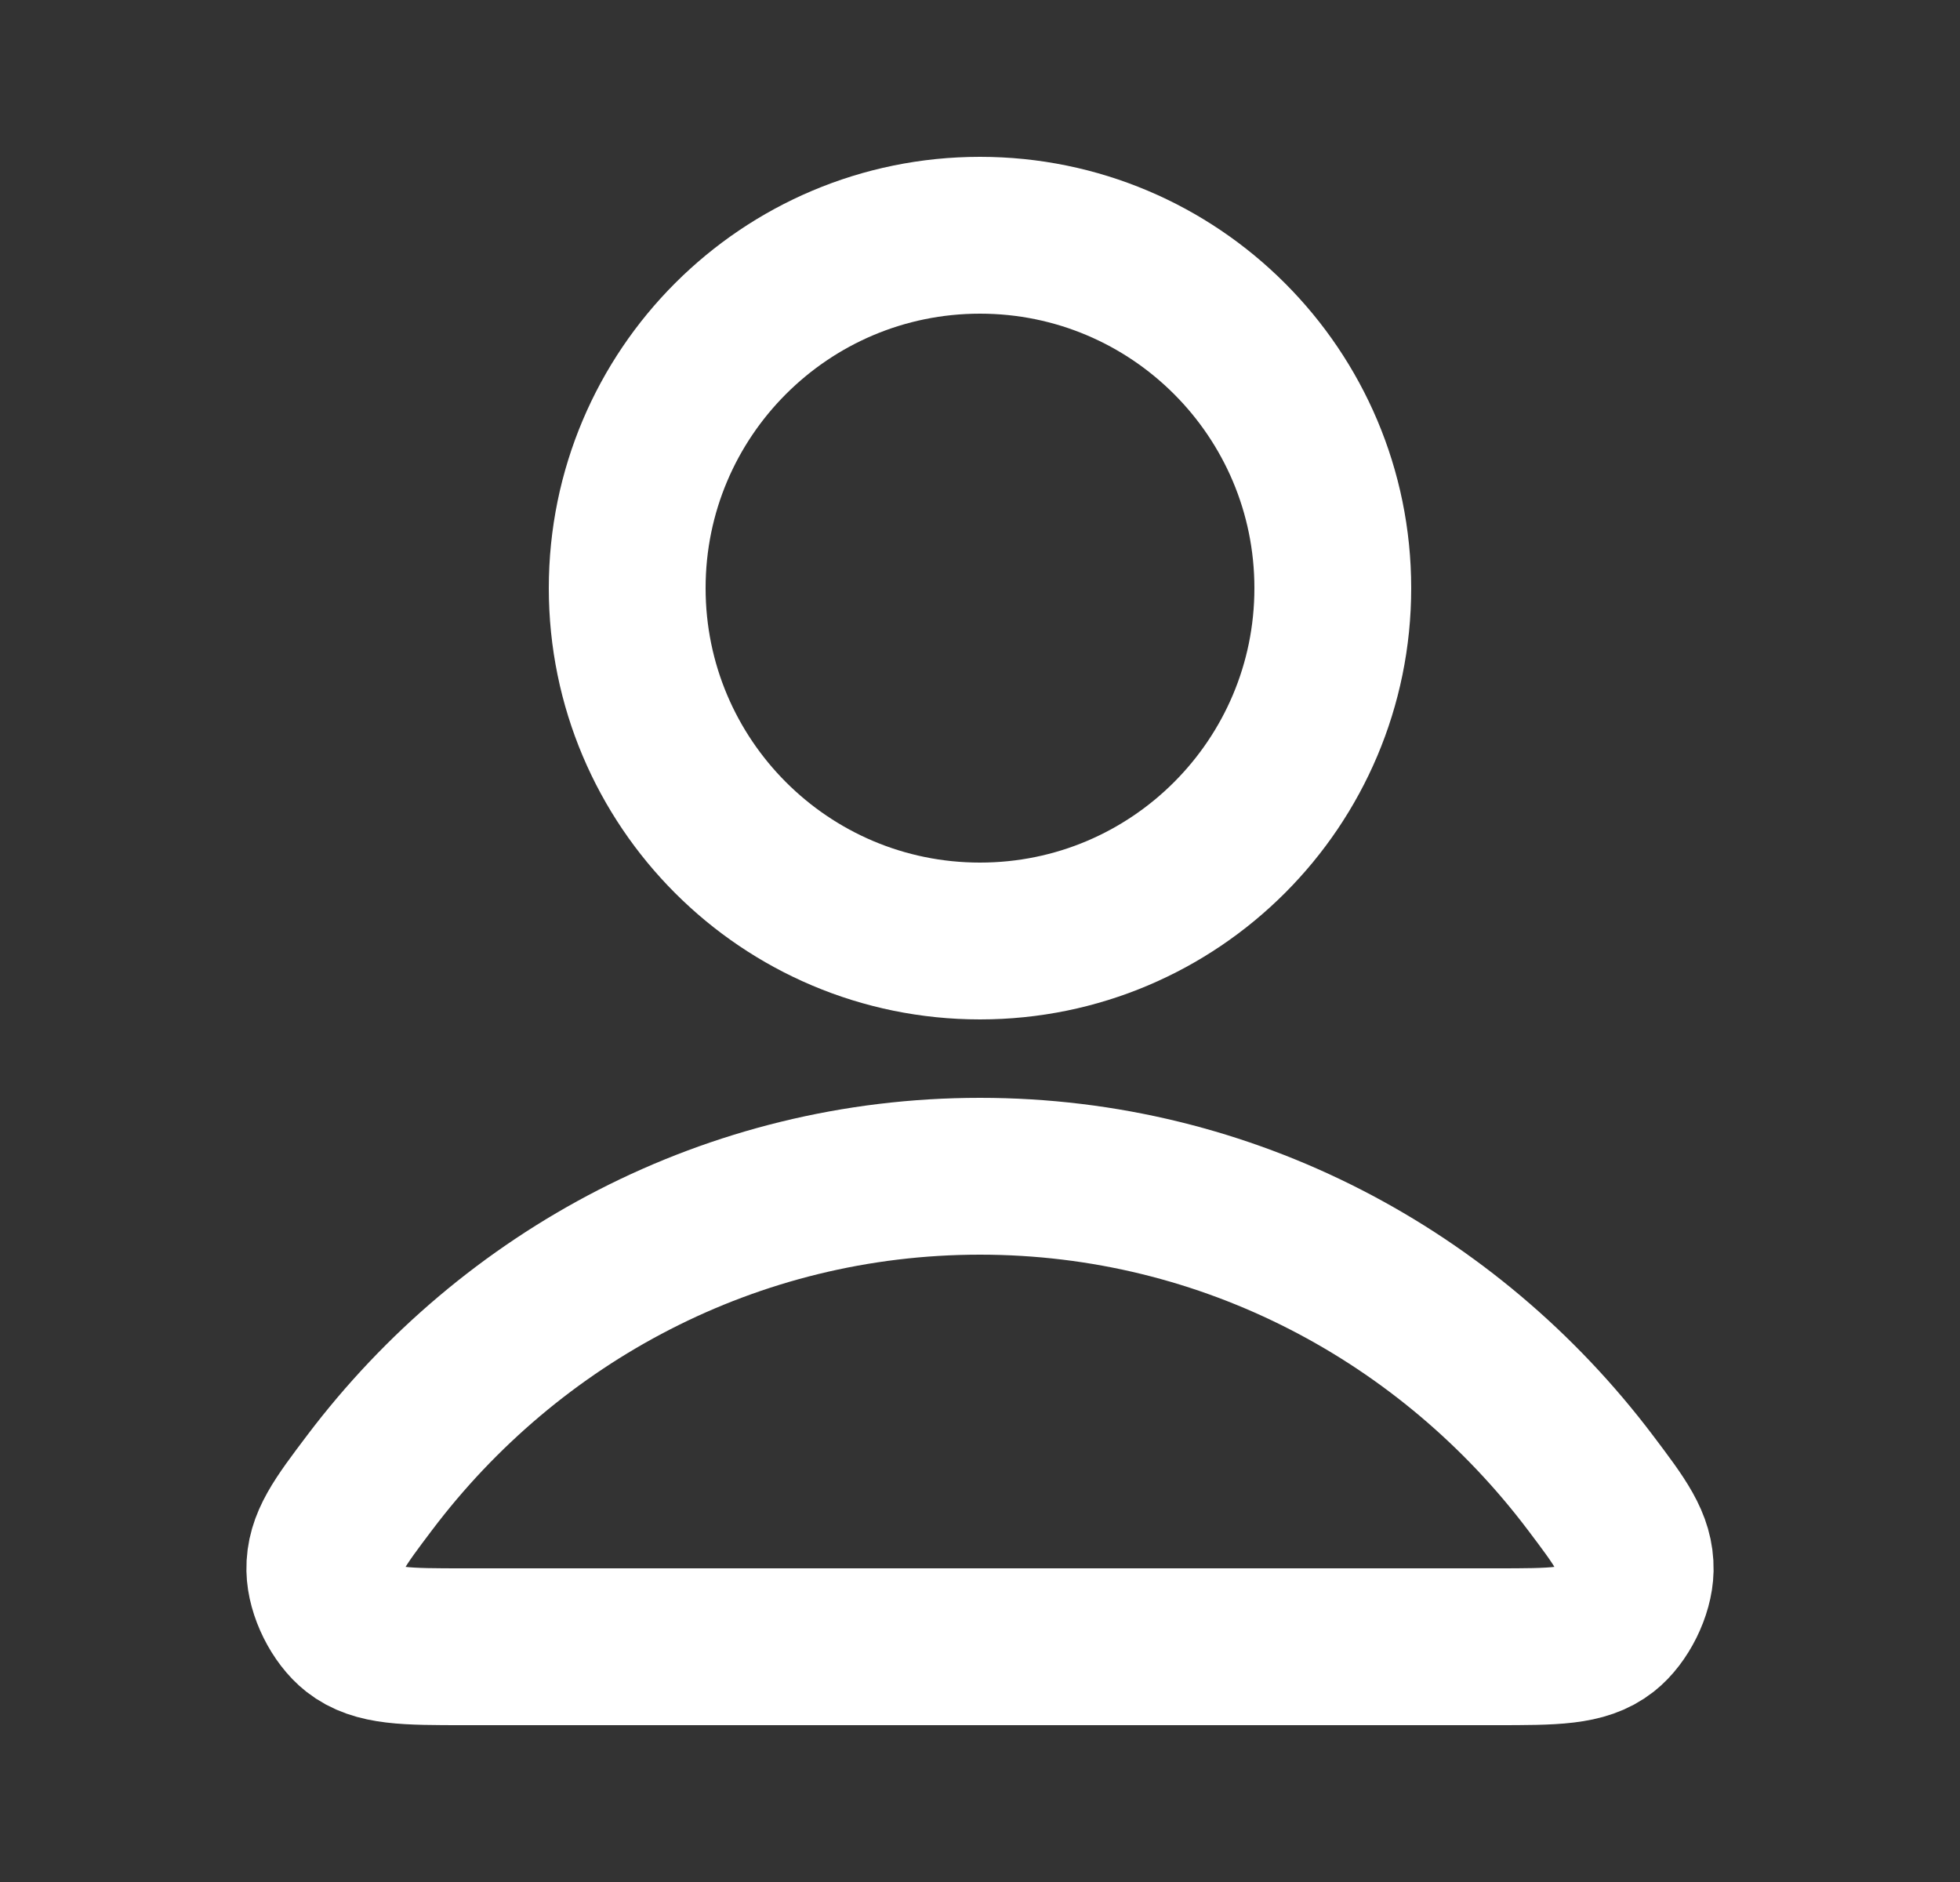 <svg width="25" height="24" viewBox="0 0 25 24" fill="none" xmlns="http://www.w3.org/2000/svg">
<rect x="0" y="0" width="25" height="24" fill="#333333" stroke="none"/>
<g id="Icons">
<g id="Icon">
<path d="M12.5 15C9.33 15 6.511 16.531 4.716 18.906C4.33 19.417 4.137 19.673 4.143 20.018C4.148 20.285 4.315 20.622 4.525 20.787C4.797 21 5.174 21 5.927 21H19.073C19.826 21 20.203 21 20.475 20.787C20.685 20.622 20.852 20.285 20.857 20.018C20.863 19.673 20.67 19.417 20.284 18.906C18.489 16.531 15.67 15 12.5 15Z" stroke="white" stroke-width="2" stroke-linecap="round" stroke-linejoin="round"/>
<path d="M12.5 12C14.985 12 17 9.985 17 7.5C17 5.015 14.985 3 12.5 3C10.015 3 8 5.015 8 7.5C8 9.985 10.015 12 12.5 12Z" stroke="white" stroke-width="2" stroke-linecap="round" stroke-linejoin="round"/>
</g>
</g>
</svg>
